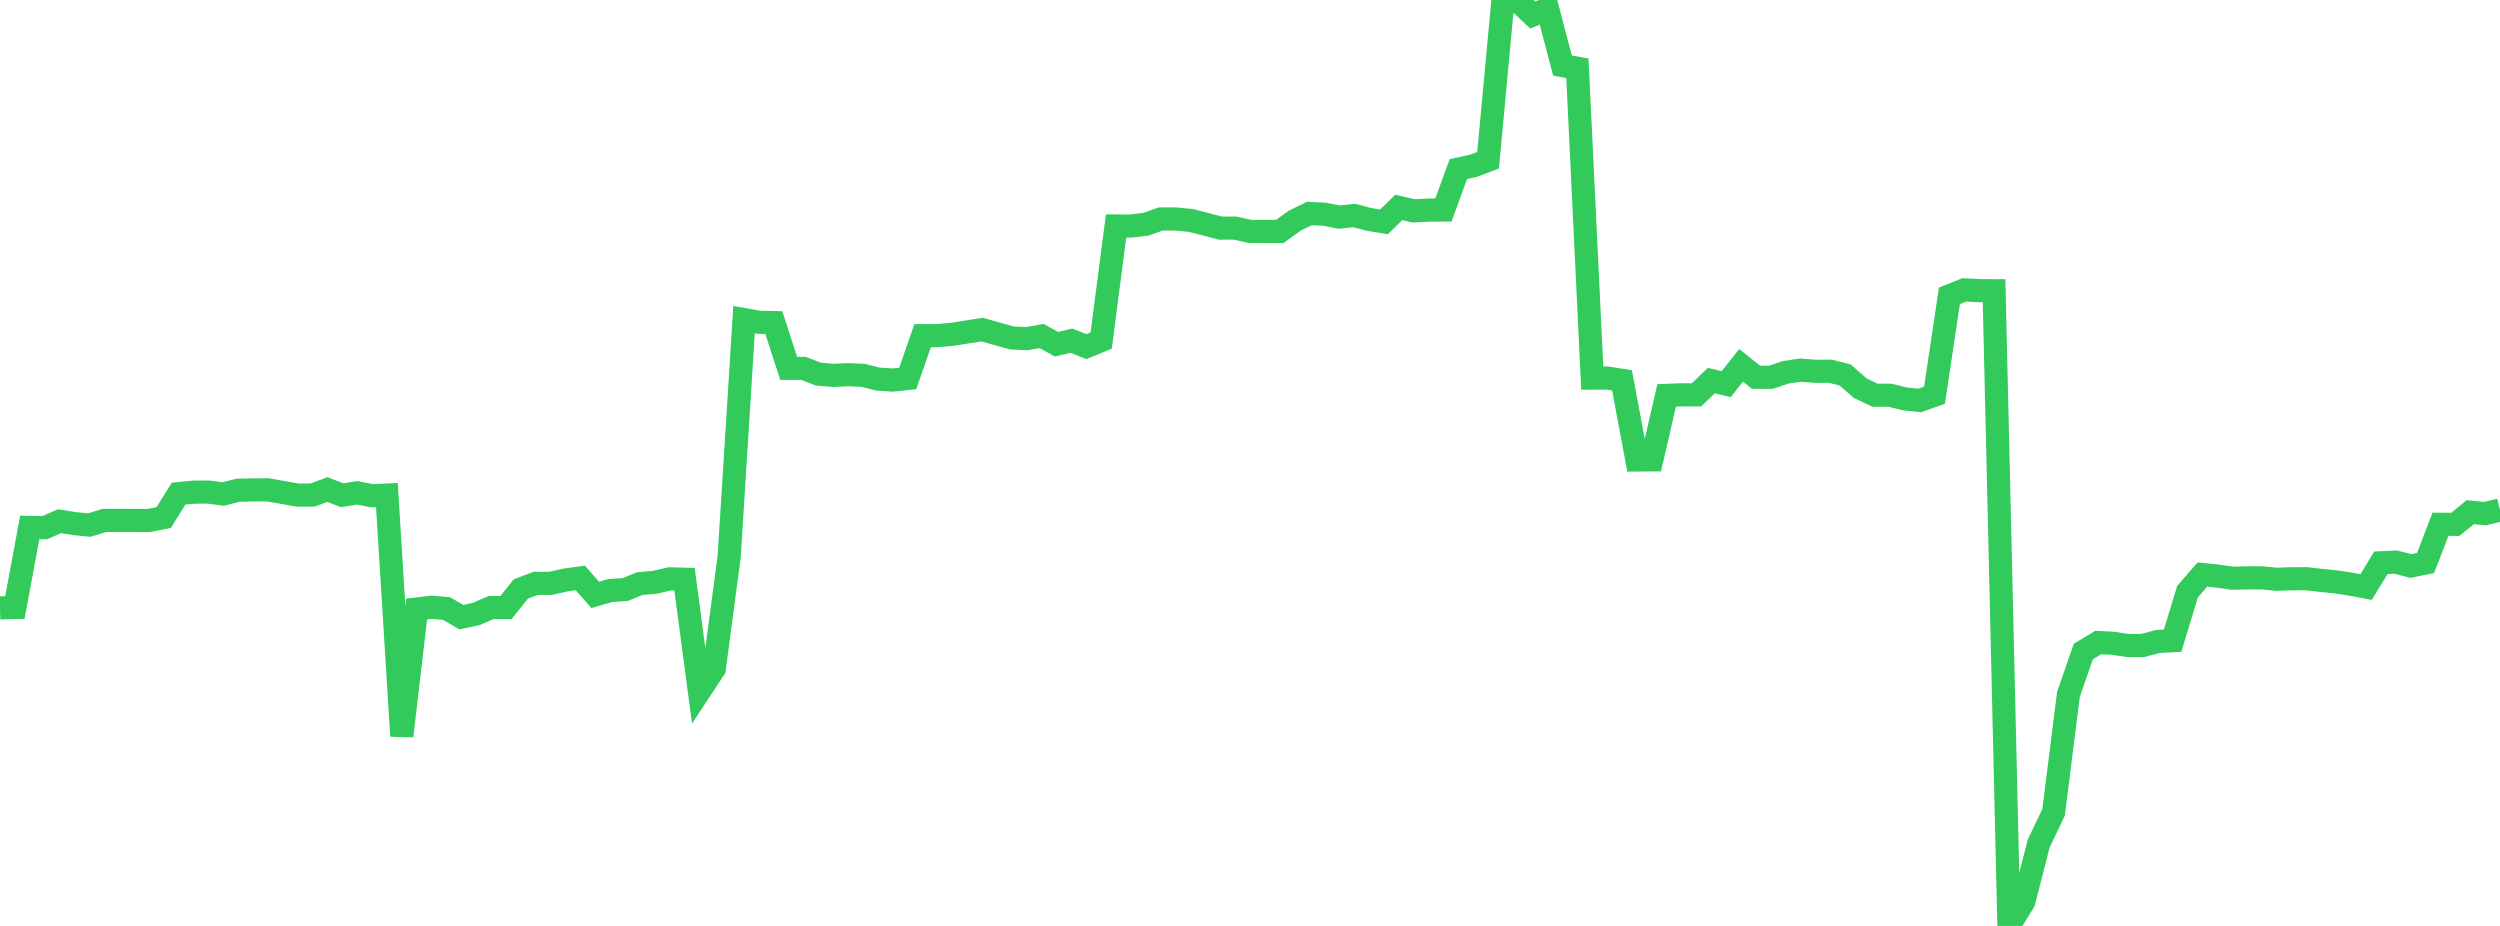 <?xml version="1.0" standalone="no"?>
<!DOCTYPE svg PUBLIC "-//W3C//DTD SVG 1.1//EN" "http://www.w3.org/Graphics/SVG/1.1/DTD/svg11.dtd">

<svg width="135" height="50" viewBox="0 0 135 50" preserveAspectRatio="none" 
  xmlns="http://www.w3.org/2000/svg"
  xmlns:xlink="http://www.w3.org/1999/xlink">


<polyline points="0.0, 32.825 0.804, 32.806 1.607, 28.48 2.411, 28.494 3.214, 28.146 4.018, 28.275 4.821, 28.353 5.625, 28.106 6.429, 28.102 7.232, 28.105 8.036, 28.106 8.839, 27.949 9.643, 26.657 10.446, 26.576 11.25, 26.571 12.054, 26.676 12.857, 26.472 13.661, 26.455 14.464, 26.452 15.268, 26.592 16.071, 26.735 16.875, 26.733 17.679, 26.436 18.482, 26.745 19.286, 26.611 20.089, 26.771 20.893, 26.733 21.696, 39.745 22.5, 32.887 23.304, 32.793 24.107, 32.858 24.911, 33.325 25.714, 33.156 26.518, 32.807 27.321, 32.809 28.125, 31.805 28.929, 31.5 29.732, 31.502 30.536, 31.32 31.339, 31.21 32.143, 32.125 32.946, 31.888 33.75, 31.838 34.554, 31.512 35.357, 31.445 36.161, 31.258 36.964, 31.278 37.768, 37.332 38.571, 36.113 39.375, 30.056 40.179, 17.26 40.982, 17.403 41.786, 17.42 42.589, 19.892 43.393, 19.893 44.196, 20.205 45.0, 20.27 45.804, 20.234 46.607, 20.269 47.411, 20.47 48.214, 20.524 49.018, 20.437 49.821, 18.126 50.625, 18.125 51.429, 18.052 52.232, 17.924 53.036, 17.799 53.839, 18.026 54.643, 18.251 55.446, 18.288 56.25, 18.146 57.054, 18.589 57.857, 18.396 58.661, 18.718 59.464, 18.39 60.268, 12.204 61.071, 12.206 61.875, 12.109 62.679, 11.826 63.482, 11.823 64.286, 11.902 65.089, 12.104 65.893, 12.318 66.696, 12.318 67.5, 12.498 68.304, 12.499 69.107, 12.499 69.911, 11.918 70.714, 11.526 71.518, 11.569 72.321, 11.723 73.125, 11.637 73.929, 11.847 74.732, 11.982 75.536, 11.201 76.339, 11.388 77.143, 11.345 77.946, 11.341 78.75, 9.131 79.554, 8.957 80.357, 8.653 81.161, 0.0 81.964, 0.054 82.768, 0.811 83.571, 0.481 84.375, 3.544 85.179, 3.688 85.982, 20.416 86.786, 20.413 87.589, 20.539 88.393, 24.84 89.196, 24.833 90.0, 21.351 90.804, 21.322 91.607, 21.324 92.411, 20.553 93.214, 20.746 94.018, 19.726 94.821, 20.371 95.625, 20.374 96.429, 20.103 97.232, 19.988 98.036, 20.051 98.839, 20.045 99.643, 20.251 100.446, 20.959 101.25, 21.342 102.054, 21.343 102.857, 21.539 103.661, 21.626 104.464, 21.341 105.268, 15.974 106.071, 15.653 106.875, 15.696 107.679, 15.7 108.482, 50.0 109.286, 48.686 110.089, 45.553 110.893, 43.866 111.696, 37.496 112.5, 35.182 113.304, 34.696 114.107, 34.737 114.911, 34.857 115.714, 34.856 116.518, 34.64 117.321, 34.598 118.125, 31.951 118.929, 31.025 119.732, 31.107 120.536, 31.223 121.339, 31.205 122.143, 31.205 122.946, 31.281 123.75, 31.253 124.554, 31.251 125.357, 31.344 126.161, 31.425 126.964, 31.55 127.768, 31.701 128.571, 30.39 129.375, 30.352 130.179, 30.565 130.982, 30.401 131.786, 28.309 132.589, 28.314 133.393, 27.658 134.196, 27.737 135.0, 27.54" fill="none" stroke="#32ca5b" stroke-width="1.25"/>

</svg>